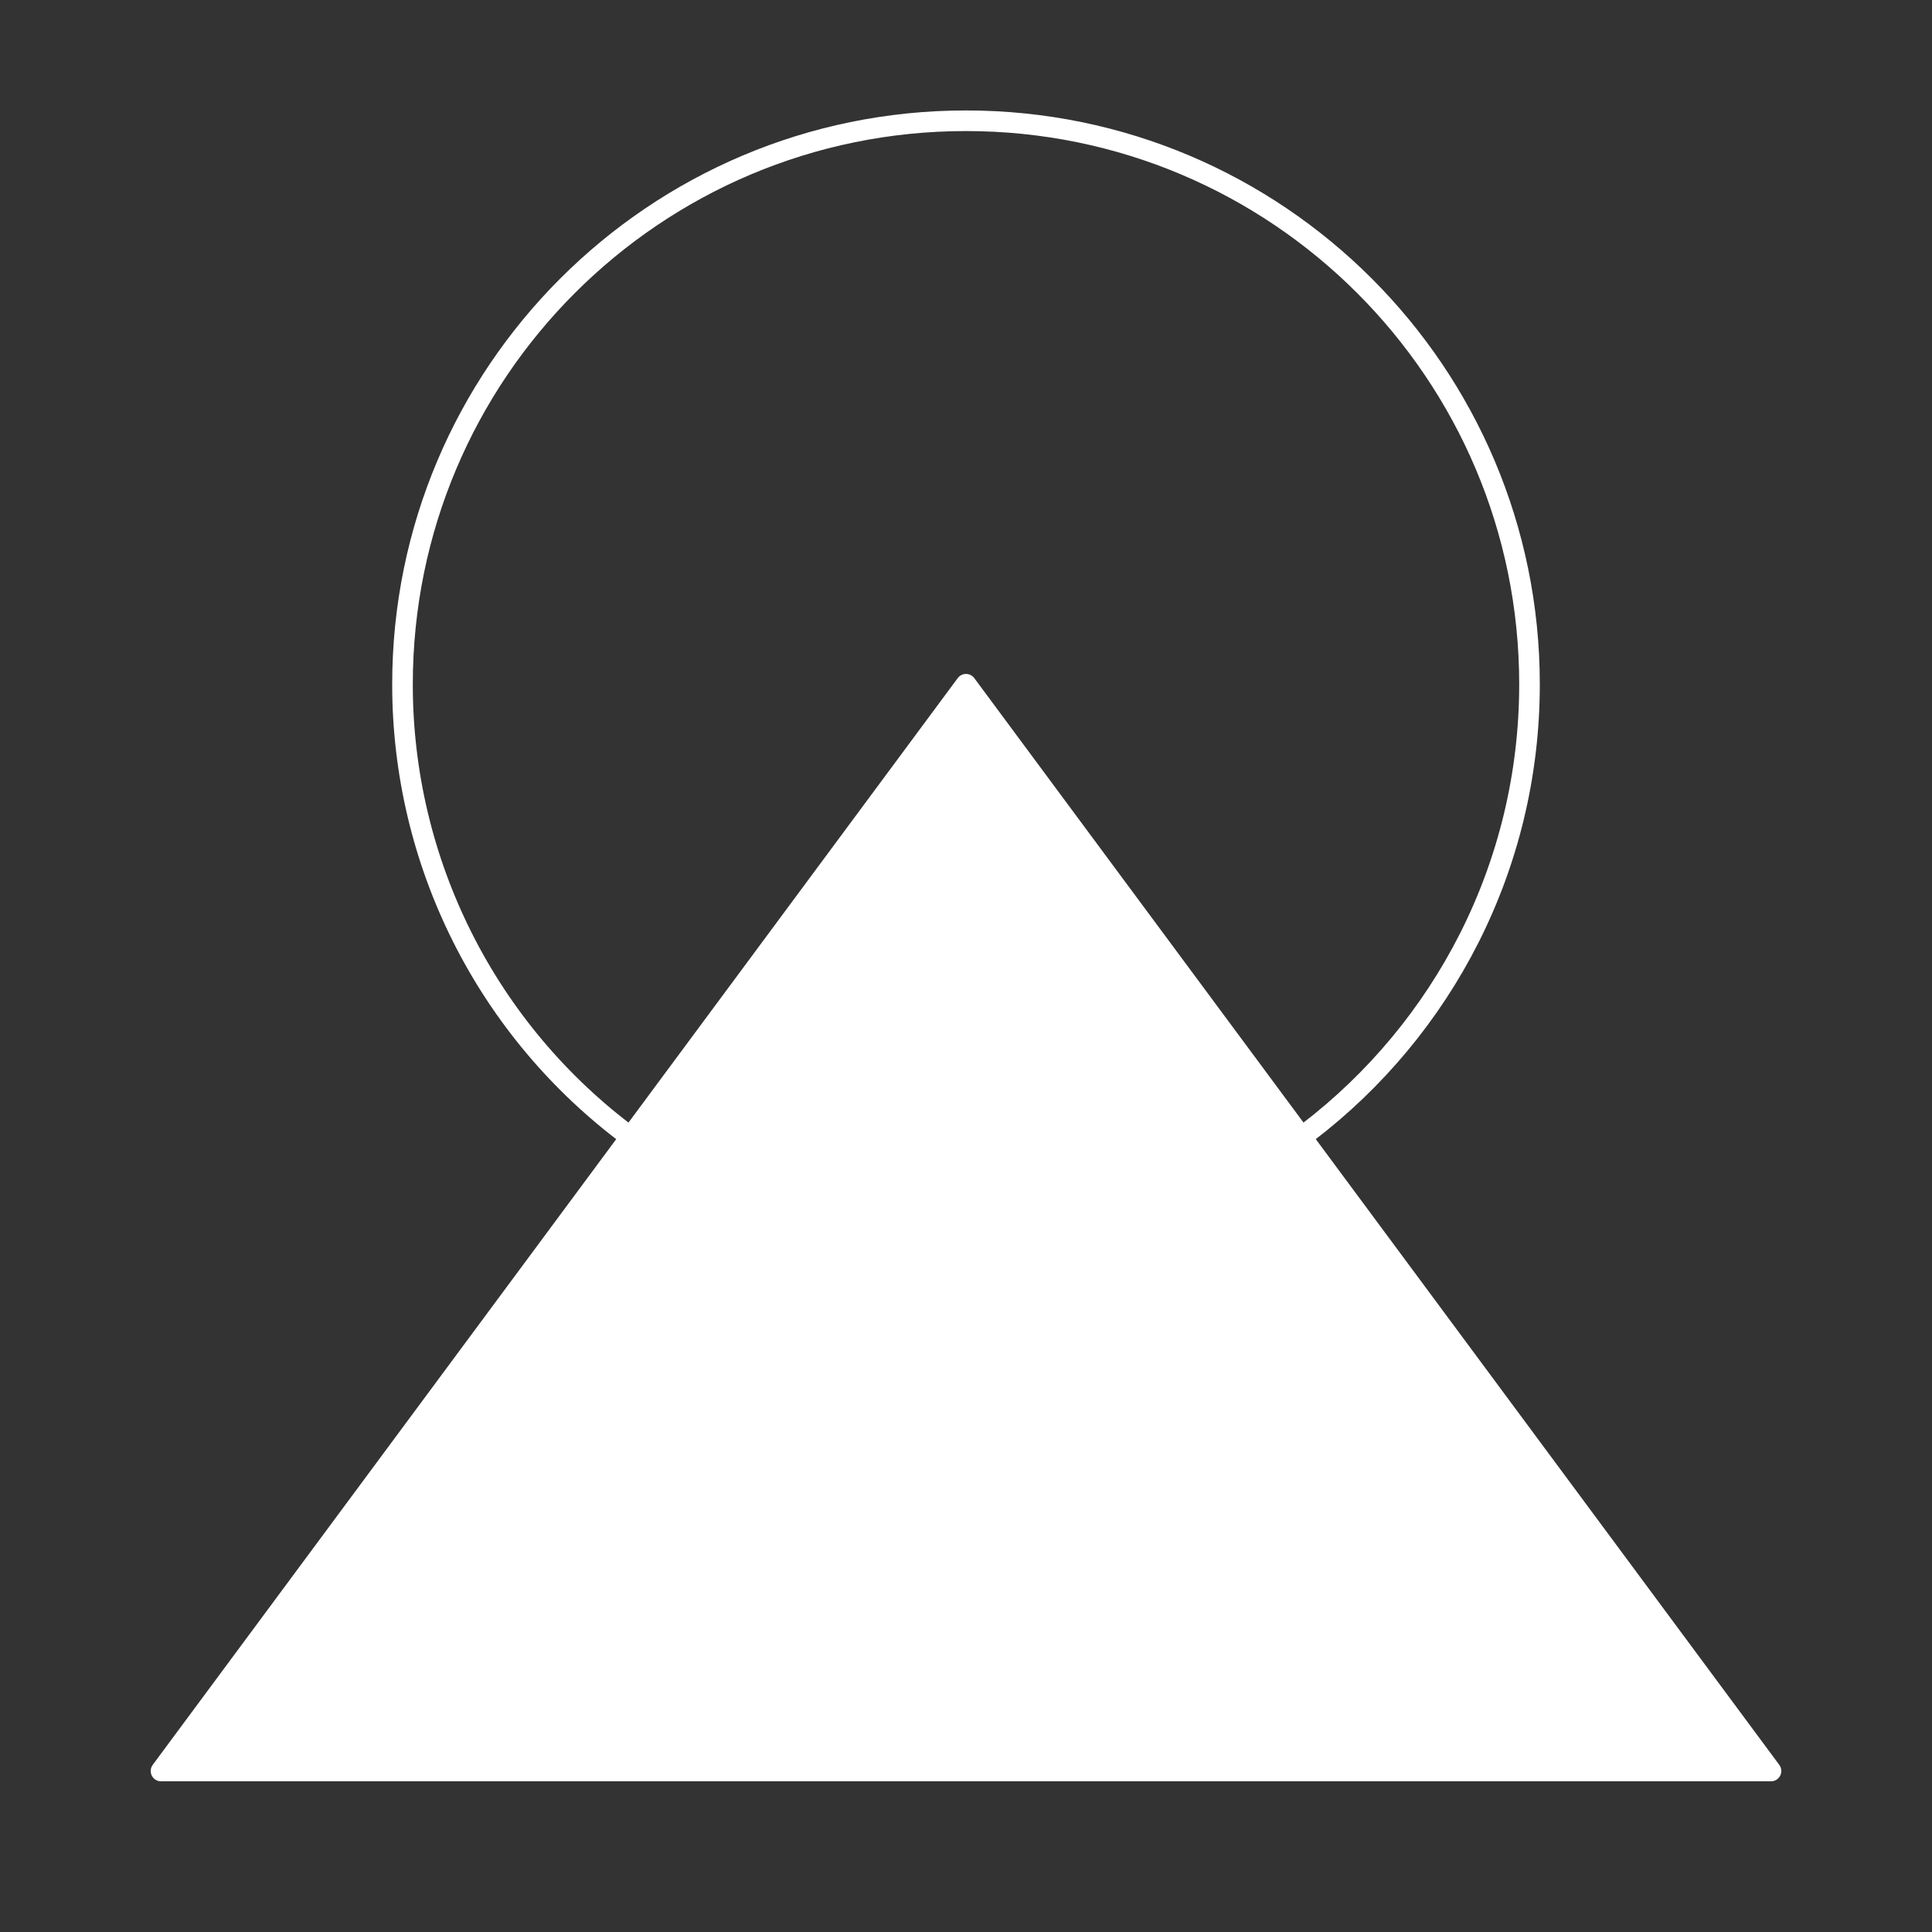 <svg width="375" height="375" viewBox="0 0 375 375" fill="none" xmlns="http://www.w3.org/2000/svg">
<rect x="0" y="0" width="375" height="375" fill="#333333" stroke="none"/>
<path d="M122.266 220.609C108.561 210.441 97.429 197.203 89.763 181.956C82.098 166.709 78.112 149.878 78.125 132.813C78.125 72.406 127.094 23.438 187.5 23.438C247.906 23.438 296.875 72.406 296.875 132.813C296.875 168.242 280.023 199.742 253.906 219.727" stroke="white" stroke-width="4" stroke-linecap="round" stroke-linejoin="round"/>
<path fill-rule="evenodd" clip-rule="evenodd" d="M187.5 132.812L343.75 343.75H31.25L187.5 132.812Z" fill="white" stroke="white" stroke-width="4" stroke-linecap="round" stroke-linejoin="round"/>
</svg>
